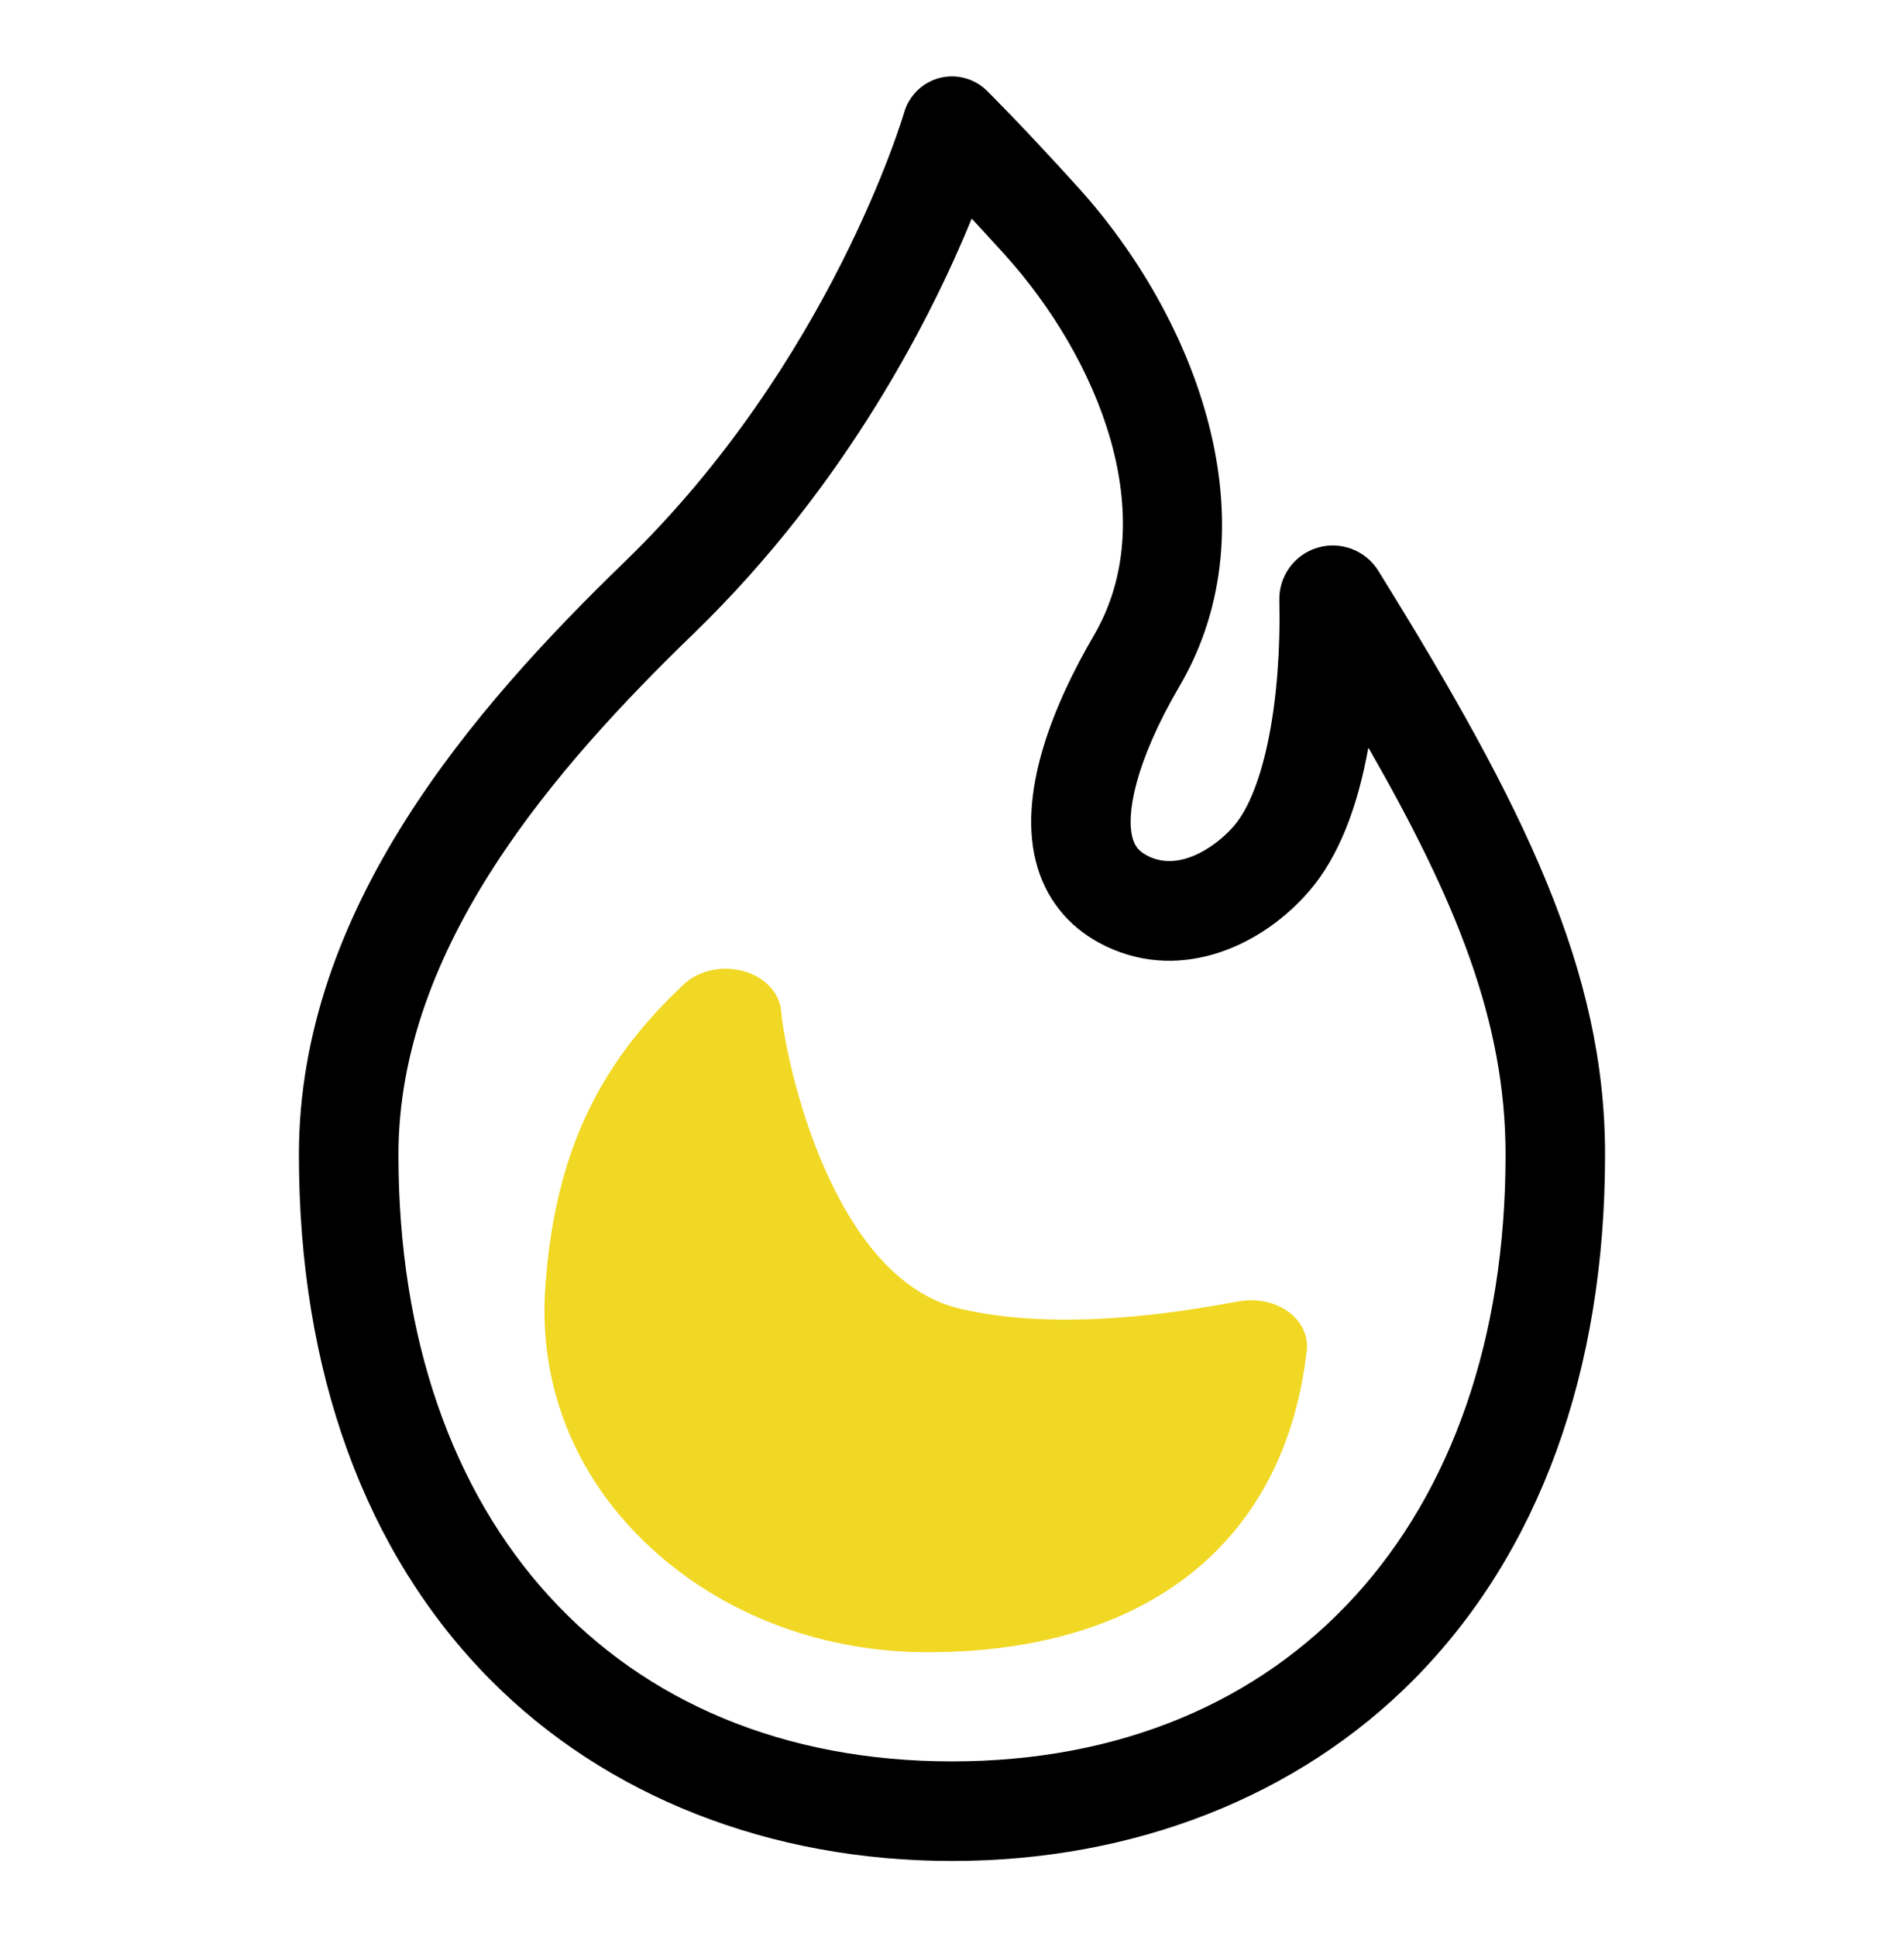 <?xml version="1.0" encoding="UTF-8"?>
<svg id="_レイヤー_1" data-name="レイヤー_1" xmlns="http://www.w3.org/2000/svg" version="1.1" viewBox="0 0 248.723 252.95">
  <!-- Generator: Adobe Illustrator 29.3.1, SVG Export Plug-In . SVG Version: 2.1.0 Build 151)  -->
  <path d="M180.053,74.527c-1.66-2.675-4.926-3.916-7.938-3.021-3.009.892-5.062,3.705-4.994,6.841.289,13.304-2.016,24.852-5.87,29.42-1.948,2.31-6.789,6.127-11.161,4.062-1.354-.641-1.819-1.376-2.099-2.282-.934-3.02.184-9.861,6.118-20.006,12.373-21.151,2.246-47.928-13.279-65.083-6.887-7.609-11.4-12.11-11.894-12.6-1.625-1.61-4.01-2.251-6.225-1.669-2.214.58-3.978,2.309-4.603,4.507-.093.323-9.618,32.632-36.495,58.645-19.818,19.18-42.565,45.313-42.565,77.421,0,28.324,8.633,52.014,24.965,68.508,15.139,15.286,36.57,23.705,60.347,23.705s45.208-8.419,60.347-23.705c16.332-16.493,24.965-40.183,24.965-68.508,0-23.976-10.41-45.29-29.62-76.233ZM135.573,113.386c1.412,4.564,4.51,8.088,8.961,10.194,10.067,4.764,20.64-.301,26.654-7.43,3.583-4.248,6.114-10.465,7.558-18.548,11.426,19.915,17.928,35.707,17.928,53.159,0,48.12-28.384,79.213-72.312,79.213s-72.312-31.093-72.312-79.213c0-27.225,20.632-50.684,38.606-68.08,20.243-19.593,31.331-42.035,36.279-54.138,1.399,1.502,2.823,3.053,4.258,4.638,12.343,13.638,20.746,34.324,11.695,49.795-4.989,8.531-10.308,20.732-7.315,30.41Z"/>
  <path d="M102.035,131.989c-.217-2.398-2.155-4.442-4.935-5.204-2.779-.763-5.827-.089-7.764,1.721-11.49,10.748-16.905,22.586-18.106,39.584-.946,13.393,4.328,25.804,14.851,34.947,9.414,8.181,21.877,12.687,35.093,12.687,28.671,0,46.726-14.384,49.535-39.463.206-1.836-.659-3.676-2.314-4.926-1.65-1.244-3.956-1.797-6.167-1.484l-.006.001c-.45.065-1.14.185-2.051.346-5.352.946-21.64,3.828-34.876.641-16.586-3.99-22.648-32.105-23.26-38.851Z" style="fill: #f1d824;"/>
</svg>